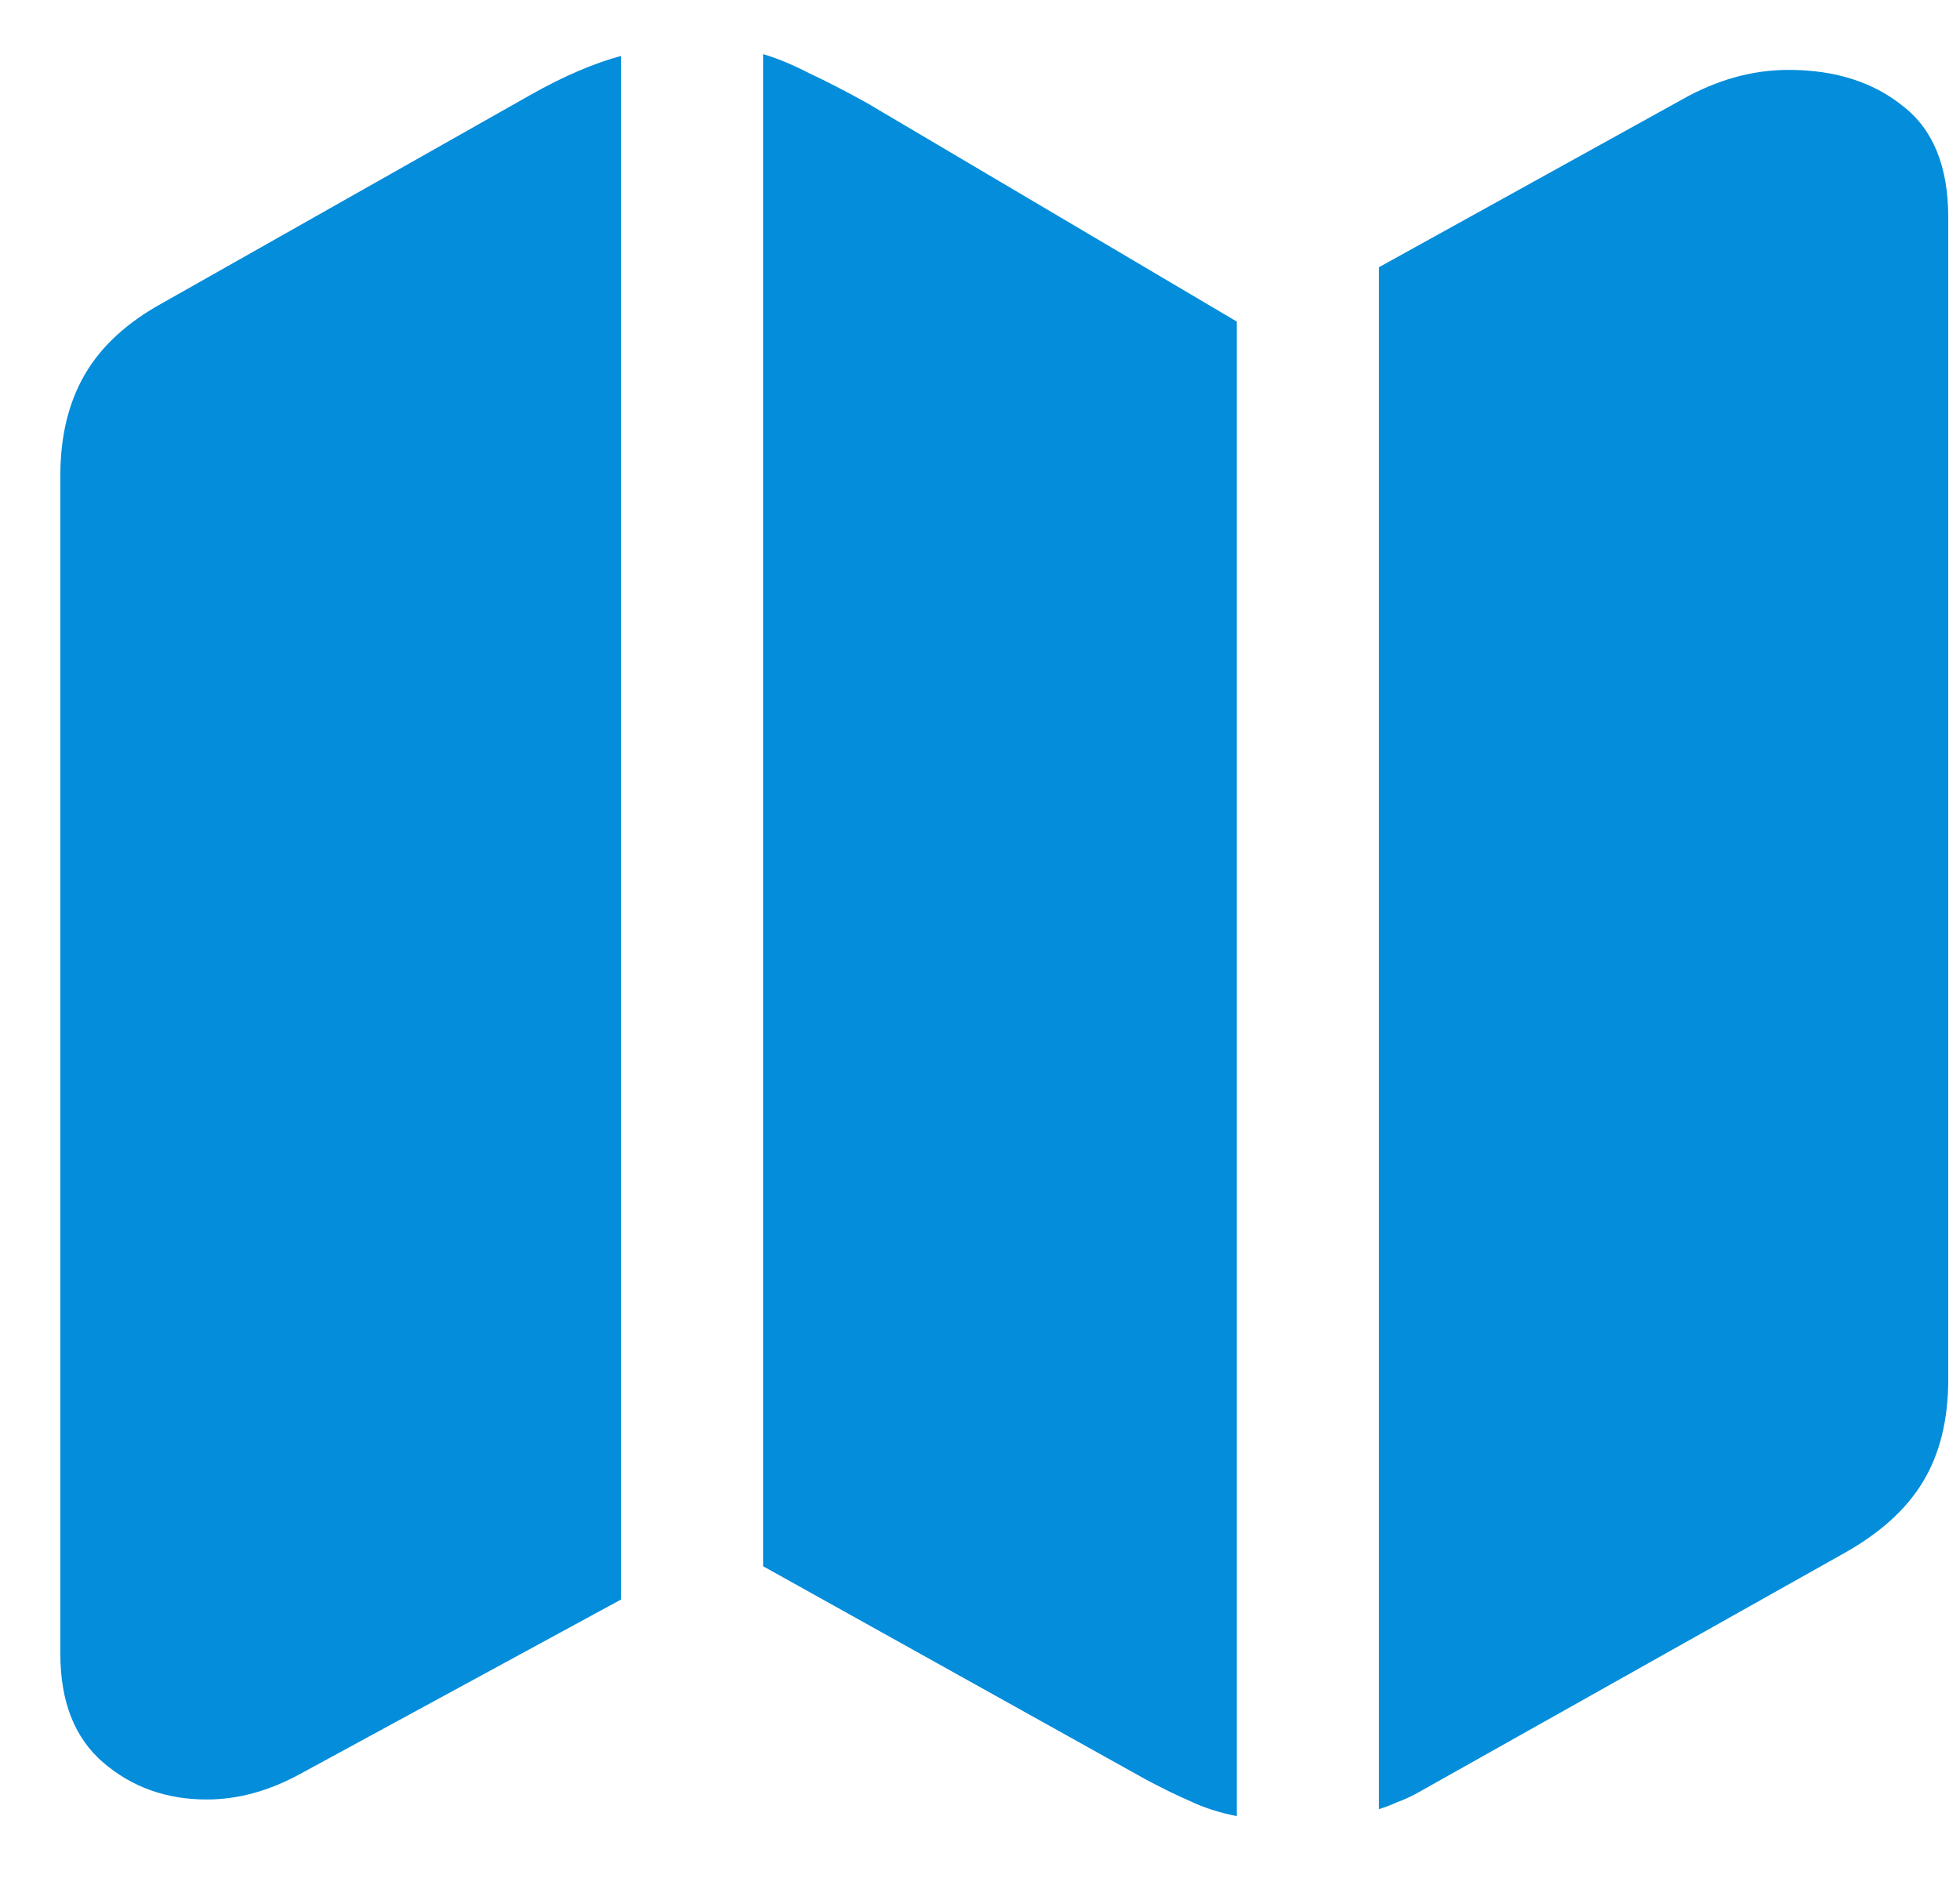 <svg width="24" height="23" viewBox="0 0 24 23" fill="none" xmlns="http://www.w3.org/2000/svg">
<path d="M0.739 20.257V5.819C0.739 5.34 0.84 4.928 1.04 4.584C1.241 4.24 1.556 3.95 1.985 3.714L6.486 1.168C6.701 1.046 6.902 0.946 7.088 0.867C7.274 0.788 7.446 0.728 7.604 0.685V19.591L3.672 21.729C3.292 21.936 2.913 22.04 2.533 22.04C2.039 22.04 1.617 21.89 1.266 21.589C0.915 21.288 0.739 20.844 0.739 20.257ZM9.344 19.183V0.663C9.516 0.713 9.705 0.792 9.913 0.899C10.128 1 10.364 1.121 10.622 1.265L15.145 3.939V22.244C14.93 22.201 14.74 22.14 14.575 22.061C14.411 21.99 14.228 21.9 14.027 21.793L9.344 19.183ZM16.885 22.158V3.273L20.591 1.222C21.02 0.978 21.457 0.856 21.901 0.856C22.467 0.856 22.933 1.003 23.298 1.297C23.67 1.583 23.856 2.038 23.856 2.661V16.895C23.856 17.389 23.753 17.808 23.545 18.151C23.337 18.495 23.004 18.792 22.546 19.043L17.347 21.965C17.268 22.008 17.189 22.044 17.11 22.072C17.032 22.108 16.956 22.137 16.885 22.158Z" fill="#048DDA"/>
</svg>
